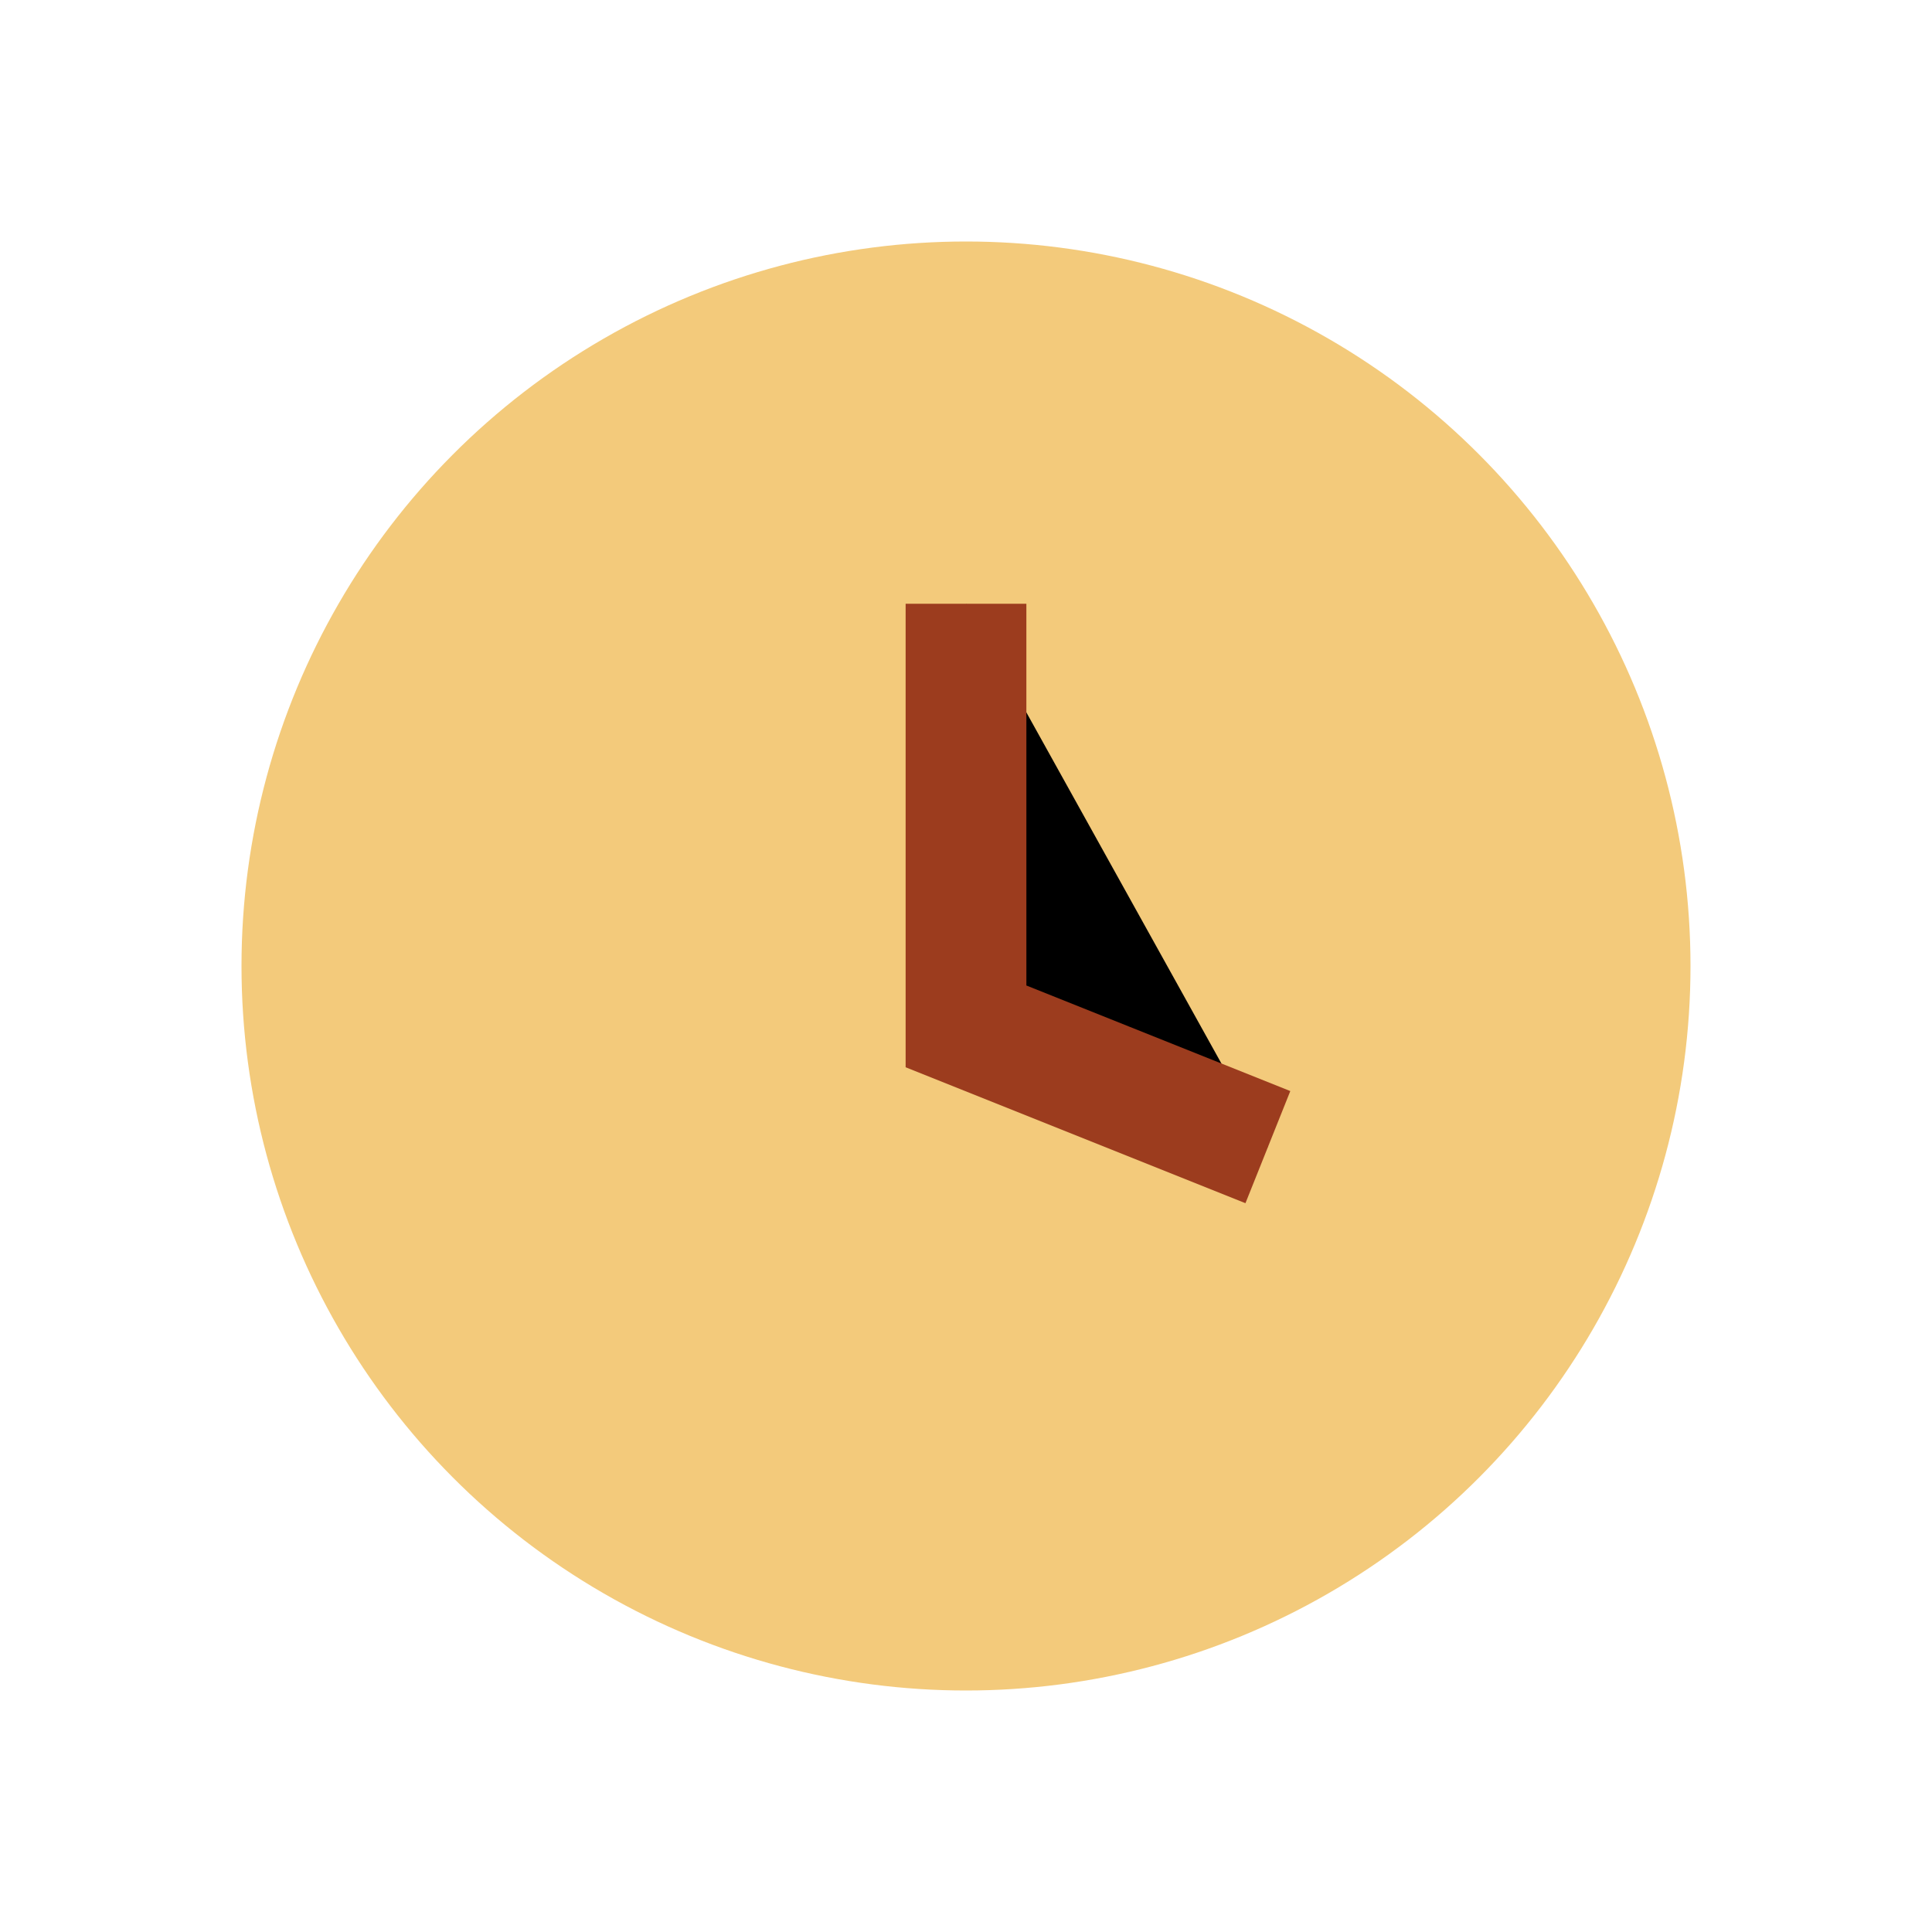 <?xml version="1.0" encoding="UTF-8"?>
<svg xmlns="http://www.w3.org/2000/svg" width="32" height="32" viewBox="0 0 32 32"><circle cx="16" cy="16" r="12" fill="#F3CA7B"/><path d="M16 10v7l5 2" stroke="#9C3C1E" stroke-width="2"/></svg>